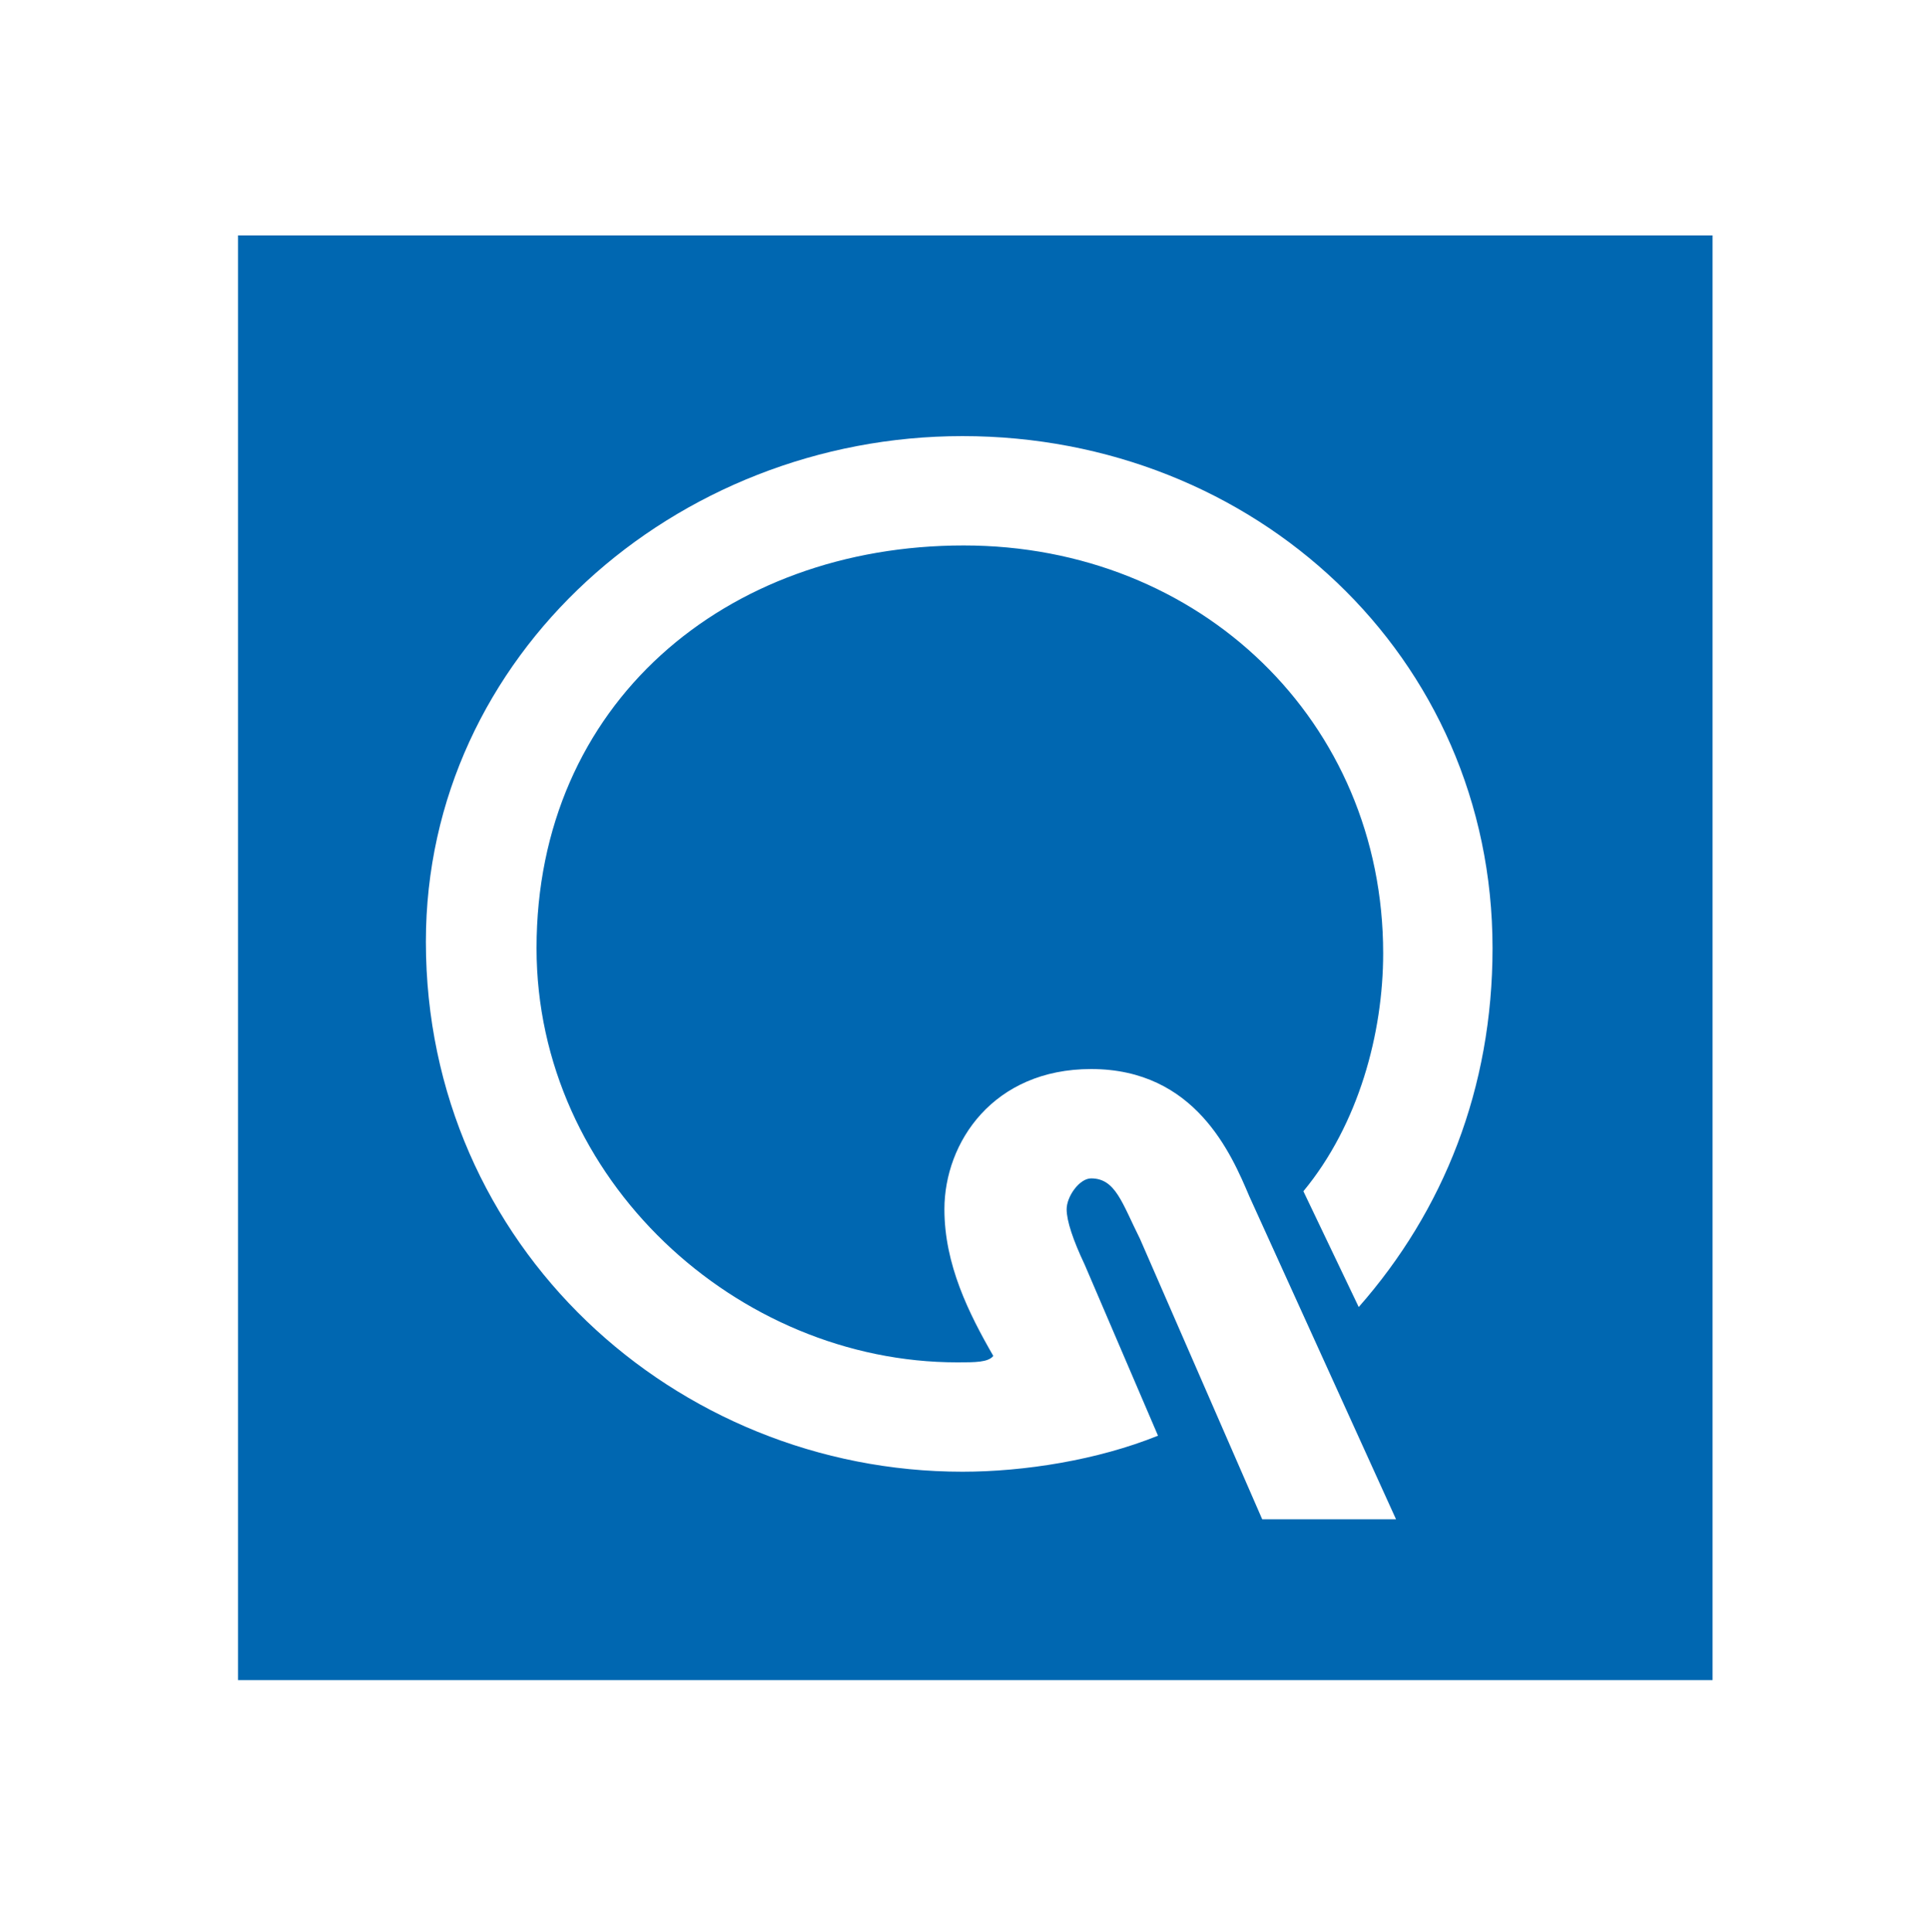 <svg id="logosandtypes_com" xmlns="http://www.w3.org/2000/svg" viewBox="0 0 150 150.2"><path d="M0 .2h150v150H0V.2z" fill="none"/><g><path d="M18.5 18.3v112.3h114.6V18.3H18.5zm56.4 24.1c-18.5 0-33.2 12.3-33.2 31.3 0 18 15.6 32.2 32.7 32.2 1.4 0 2.4 0 2.8-.5-1.9-3.3-3.8-7.1-3.8-11.4 0-5.2 3.8-10.9 11.4-10.9 8.1 0 10.9 6.6 12.3 9.9l11.4 25.1H98.1l-9.5-21.8c-1.4-2.8-1.9-4.7-3.8-4.7-.9 0-1.9 1.4-1.9 2.4 0 .9.5 2.4 1.4 4.3l5.7 13.3c-4.7 1.9-10.4 2.8-15.2 2.8-22.3 0-41.7-17.5-41.7-41.2 0-22.3 19.4-39.3 41.7-39.3C97.5 33.9 116 51 116 73.7c0 10.9-3.8 20.4-10.4 27.9l-4.3-9c4.3-5.2 6.2-12.3 6.2-18.5 0-18-14.2-31.7-32.6-31.7z" fill="#0067b1"/></g></svg>
